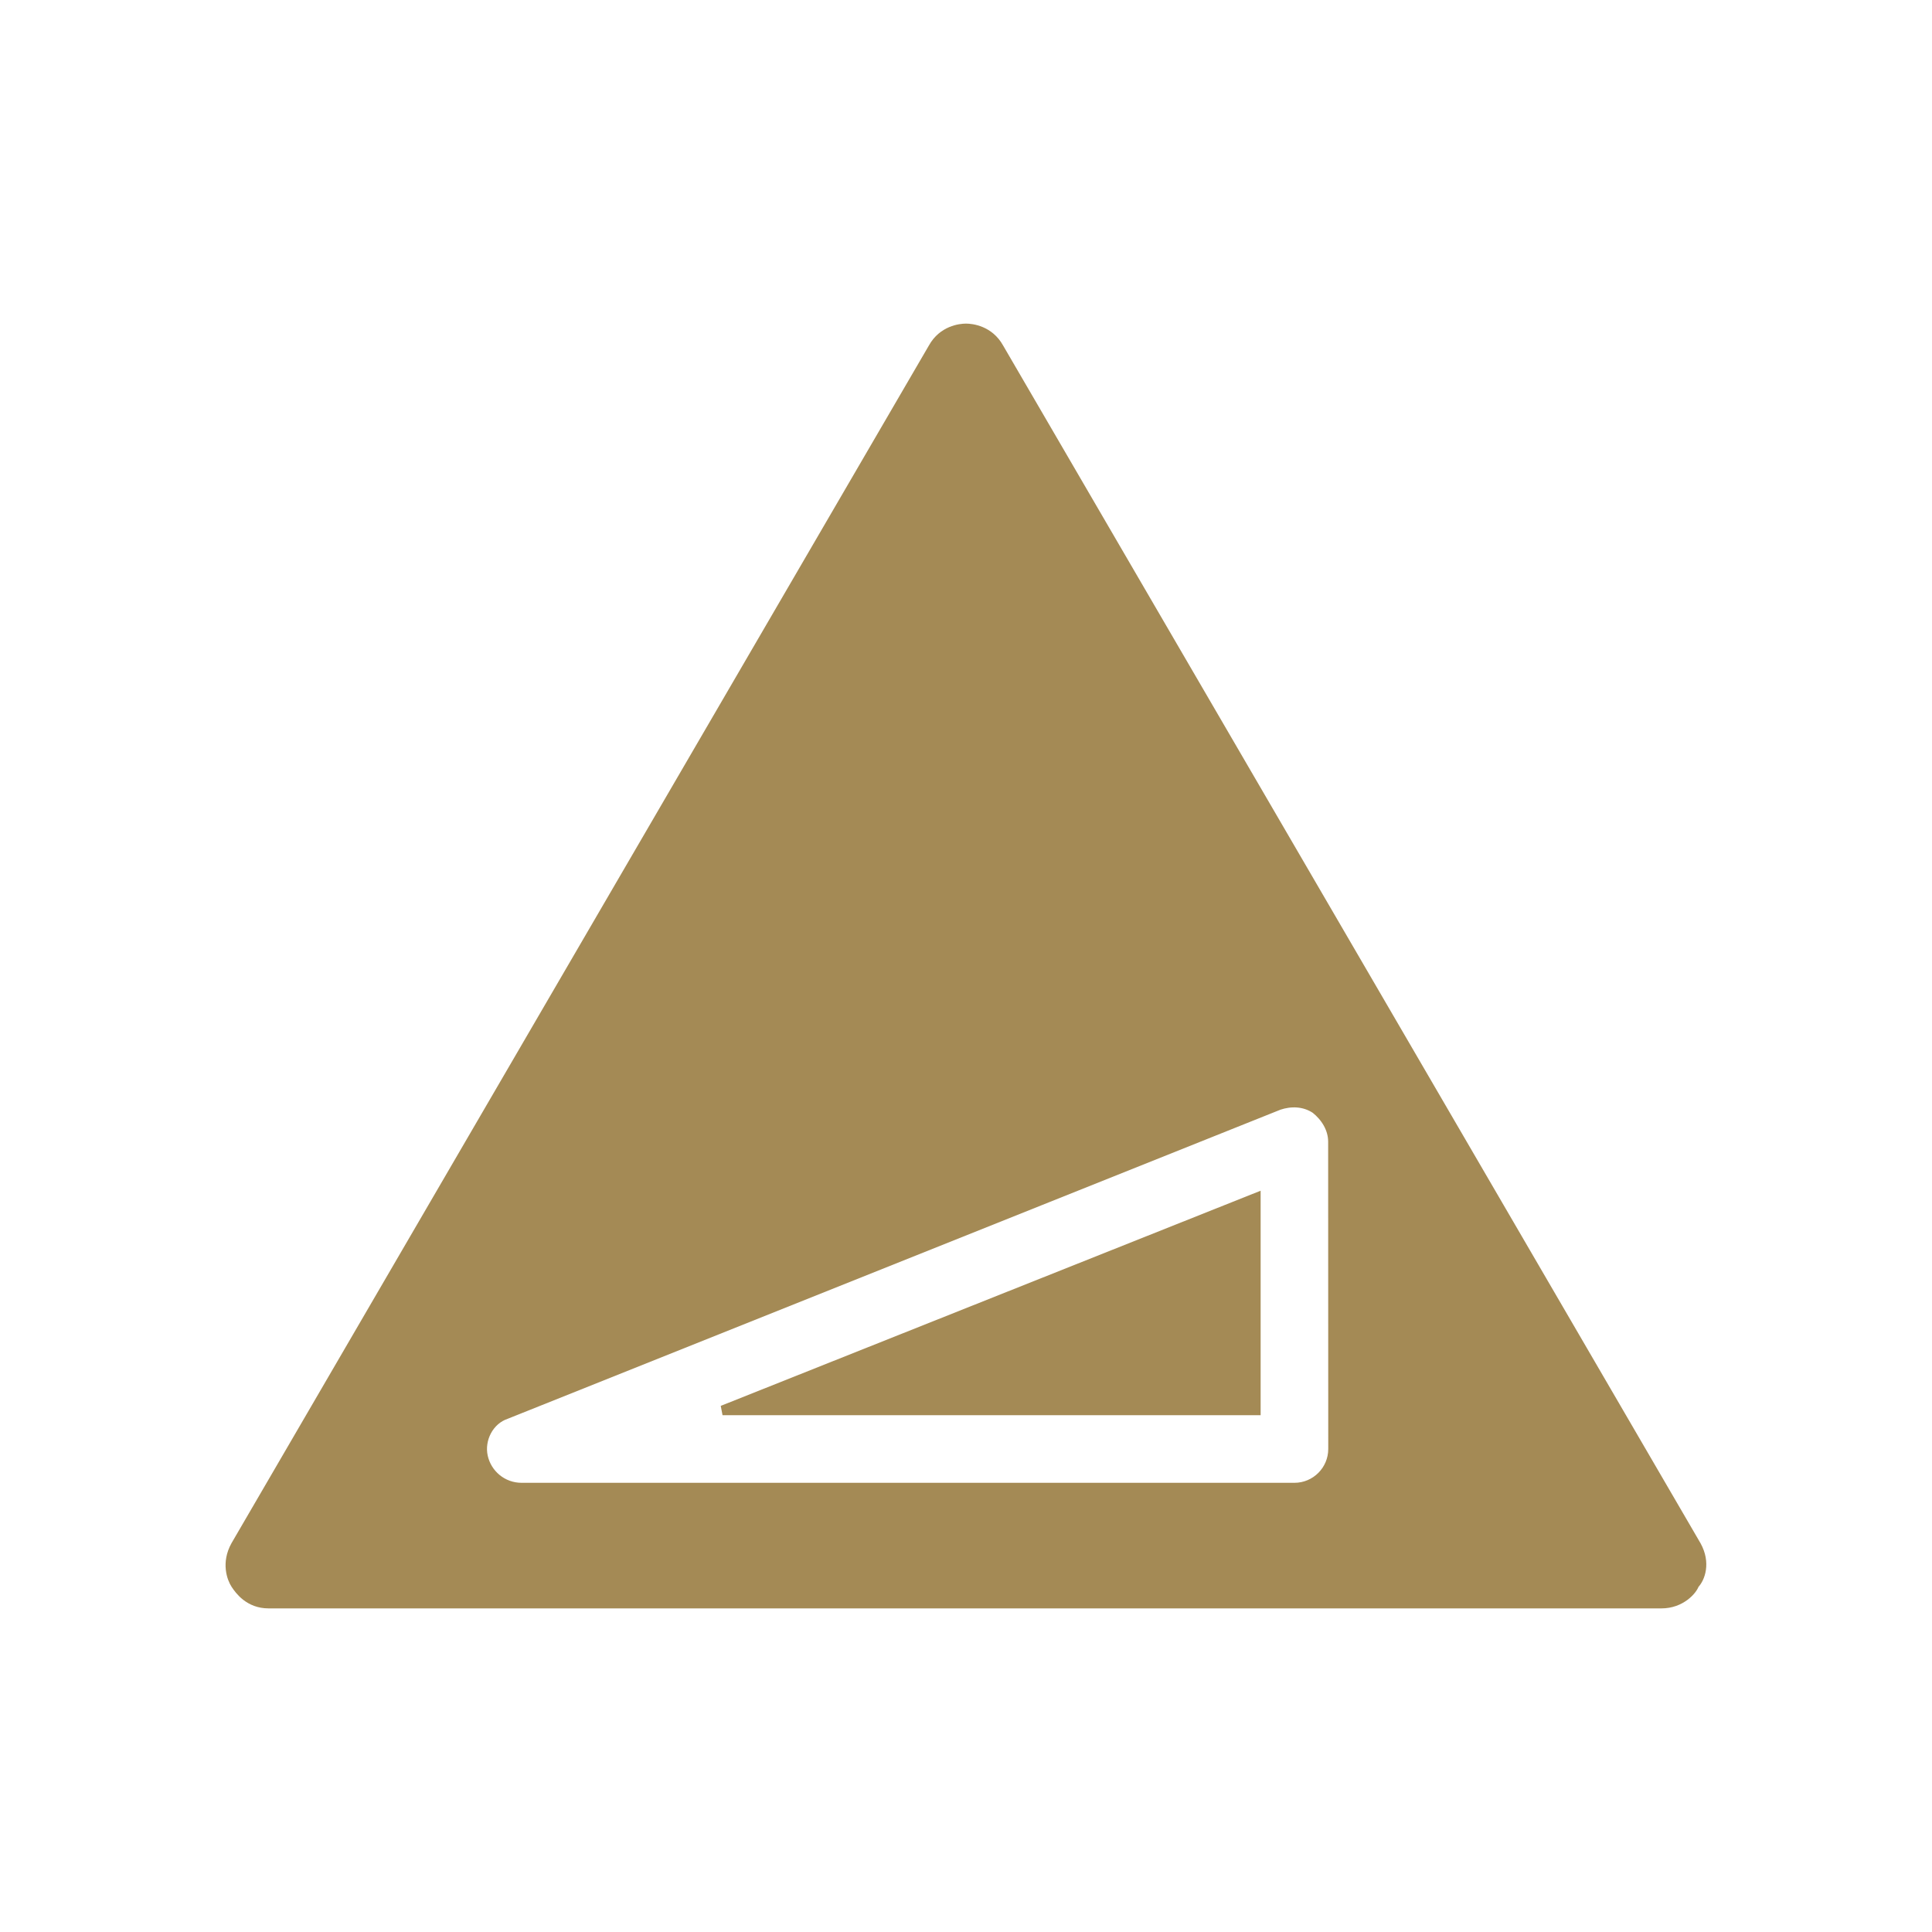 <?xml version="1.0" encoding="UTF-8"?> <svg xmlns="http://www.w3.org/2000/svg" viewBox="0 0 100 100" fill-rule="evenodd"><path d="m87.801 80-36.102-62c-0.5-0.898-1.398-1-1.699-1s-1.199 0.102-1.699 1l-36.102 62c-0.5 0.898-0.199 1.699 0 2s0.699 1 1.699 1h72.102c1 0 1.602-0.699 1.699-1 0.301-0.301 0.602-1.102 0.102-2zm-18.801-5c0 1.102-0.898 2-2 2h-40c-1 0-1.801-0.699-2-1.602-0.199-0.898 0.301-1.898 1.199-2.199l40-16c0.602-0.199 1.301-0.199 1.898 0.199 0.5 0.398 0.898 1 0.898 1.699zm-31.602-2 27.602-11v11z" fill="#a48a55" stroke-width="0.5" stroke="#a48a55"></path></svg> 